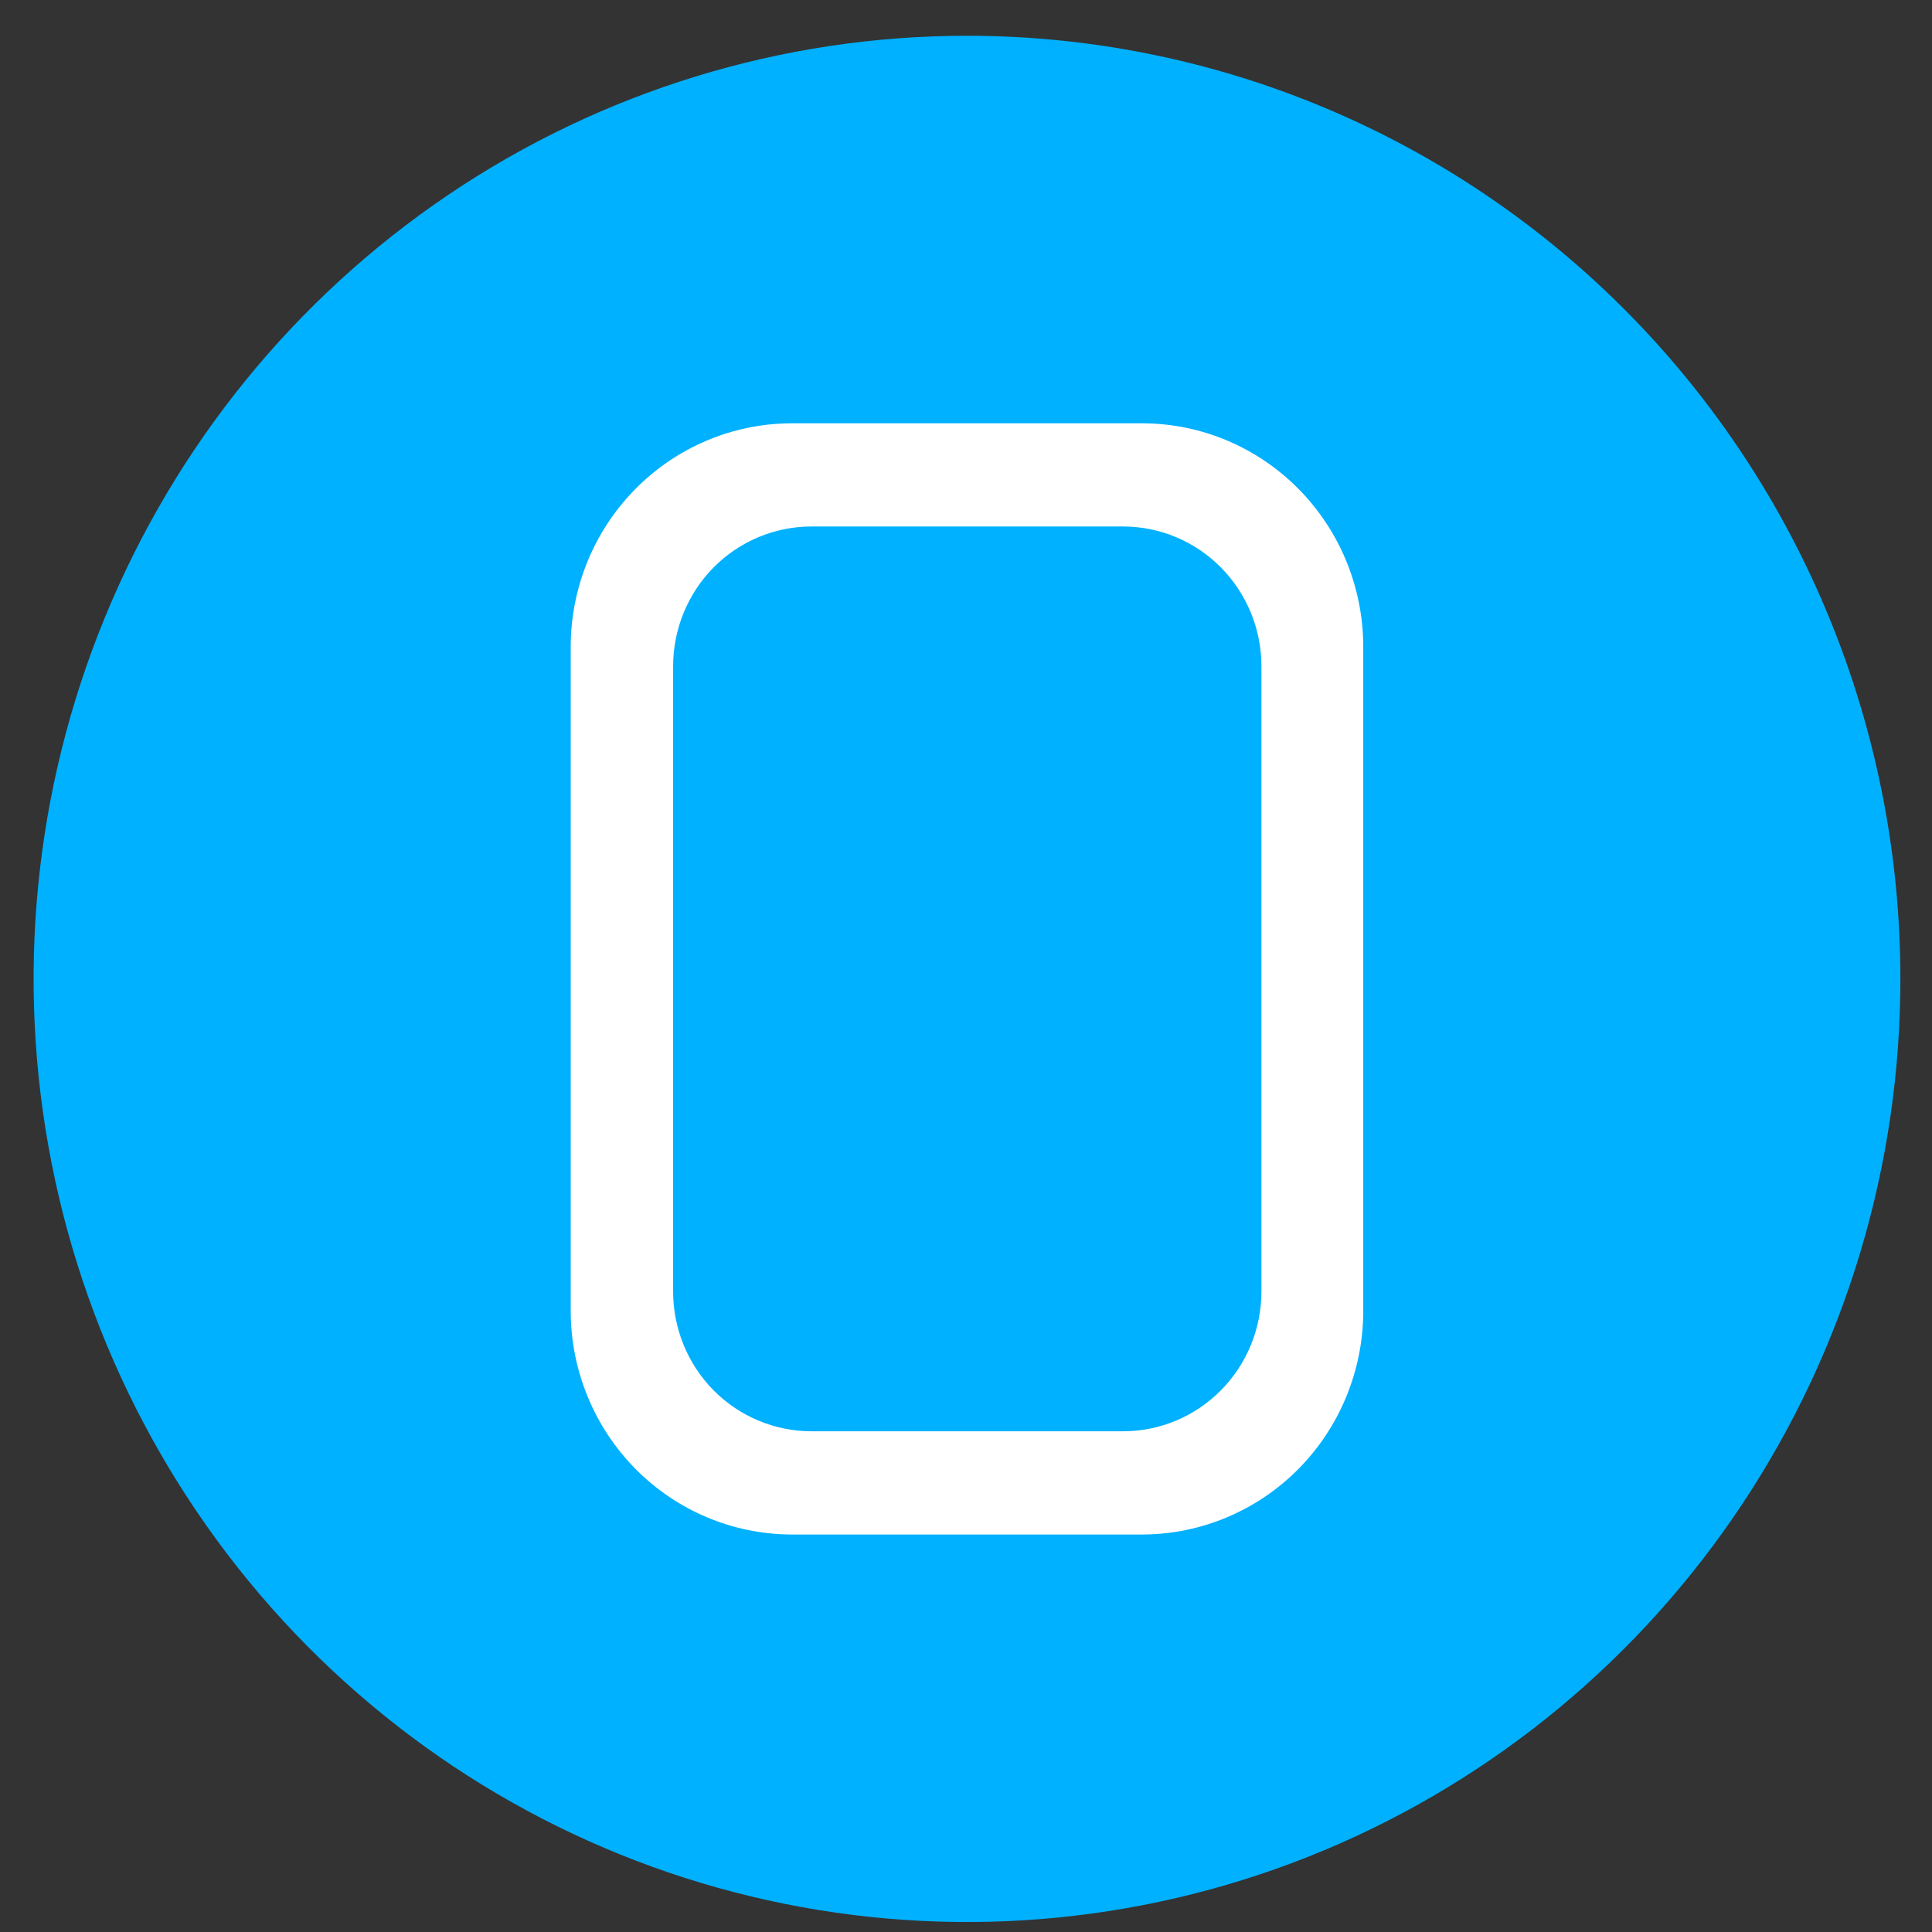 <svg width="47" height="47" viewBox="0 0 47 47" fill="none" xmlns="http://www.w3.org/2000/svg">
<rect x="0" y="0" width="47" height="47" fill="#333333" stroke="none"/>
<path d="M46.231 23.814C46.231 28.352 44.899 32.787 42.404 36.56C39.909 40.334 36.363 43.274 32.214 45.011C28.065 46.747 23.499 47.202 19.094 46.316C14.69 45.431 10.644 43.246 7.468 40.037C4.292 36.828 2.13 32.74 1.254 28.29C0.378 23.839 0.827 19.226 2.546 15.034C4.264 10.841 7.175 7.258 10.909 4.737C14.643 2.216 19.033 0.87 23.524 0.87C29.547 0.87 35.322 3.287 39.581 7.59C43.839 11.893 46.231 17.729 46.231 23.814Z" fill="#00B1FF"/>
<path d="M27.826 10.298H19.222C17.809 10.31 16.457 10.883 15.459 11.894C14.46 12.904 13.894 14.271 13.884 15.699V31.935C13.896 33.362 14.463 34.727 15.461 35.736C16.459 36.745 17.81 37.317 19.222 37.33H27.826C29.238 37.317 30.588 36.745 31.587 35.736C32.585 34.727 33.152 33.362 33.164 31.935V15.699C33.154 14.271 32.588 12.904 31.589 11.894C30.591 10.883 29.239 10.31 27.826 10.298ZM30.687 31.418C30.687 32.32 30.332 33.185 29.701 33.823C29.07 34.461 28.213 34.819 27.321 34.819H19.741C18.848 34.819 17.992 34.461 17.36 33.823C16.729 33.185 16.375 32.32 16.375 31.418V16.209C16.375 15.307 16.729 14.442 17.36 13.804C17.992 13.166 18.848 12.808 19.741 12.808H27.321C28.213 12.808 29.07 13.166 29.701 13.804C30.332 14.442 30.687 15.307 30.687 16.209V31.418Z" fill="white"/>
</svg>
